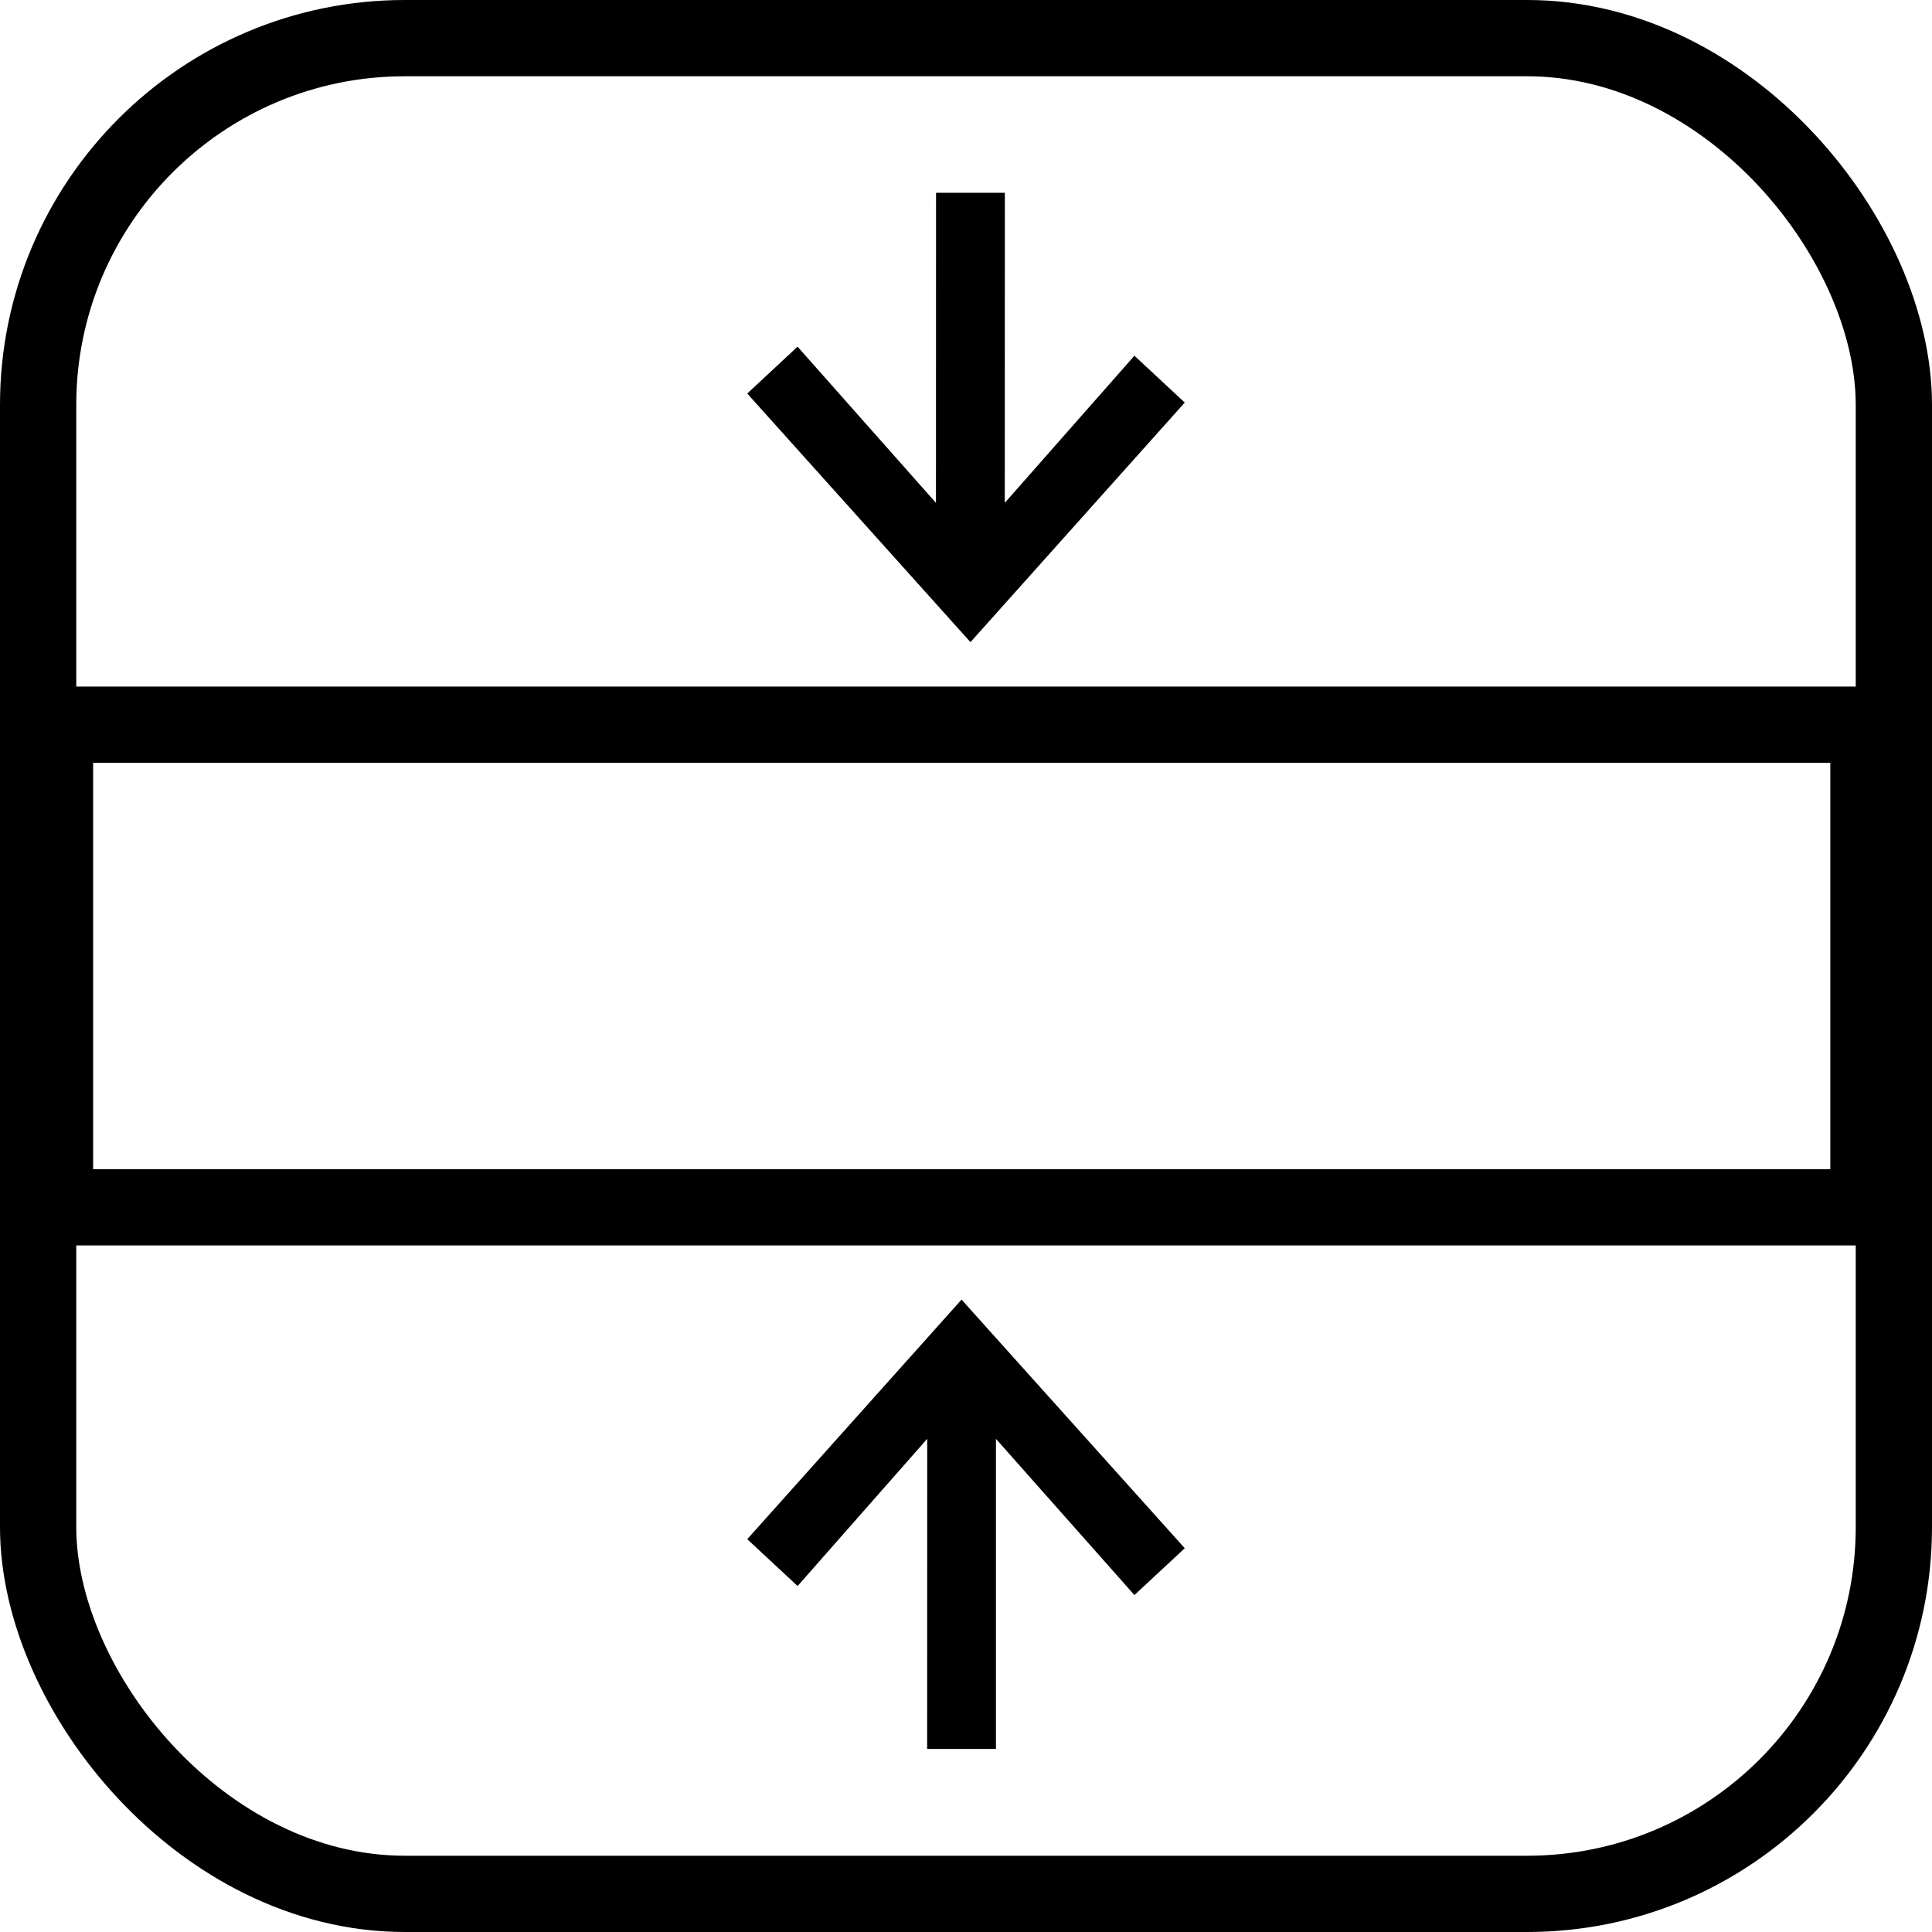 <?xml version="1.0" encoding="UTF-8"?> <svg xmlns="http://www.w3.org/2000/svg" id="Layer_1" data-name="Layer 1" viewBox="0 0 227.99 227.99"> <defs> <style>.cls-1,.cls-2{stroke:#000;stroke-miterlimit:10;}.cls-1{stroke-width:2px;}.cls-2{fill:none;stroke-width:9px;}</style> </defs> <title>толщина изоленты</title> <polygon class="cls-1" points="133.94 43.41 117.57 61.99 117.58 23.75 111.46 23.75 111.45 61.98 94.05 42.34 89.58 46.5 114.52 74.28 138.41 47.57 133.94 43.41"></polygon> <polygon class="cls-1" points="94.05 185.73 110.42 167.14 110.41 205.39 116.53 205.39 116.53 167.16 133.94 186.8 138.41 182.64 113.47 154.86 89.58 181.57 94.05 185.73"></polygon> <rect class="cls-2" x="4.5" y="4.5" width="218.99" height="218.99" rx="43.28" ry="43.28"></rect> <rect class="cls-2" x="6.49" y="85.52" width="214" height="56.95"></rect> </svg> 